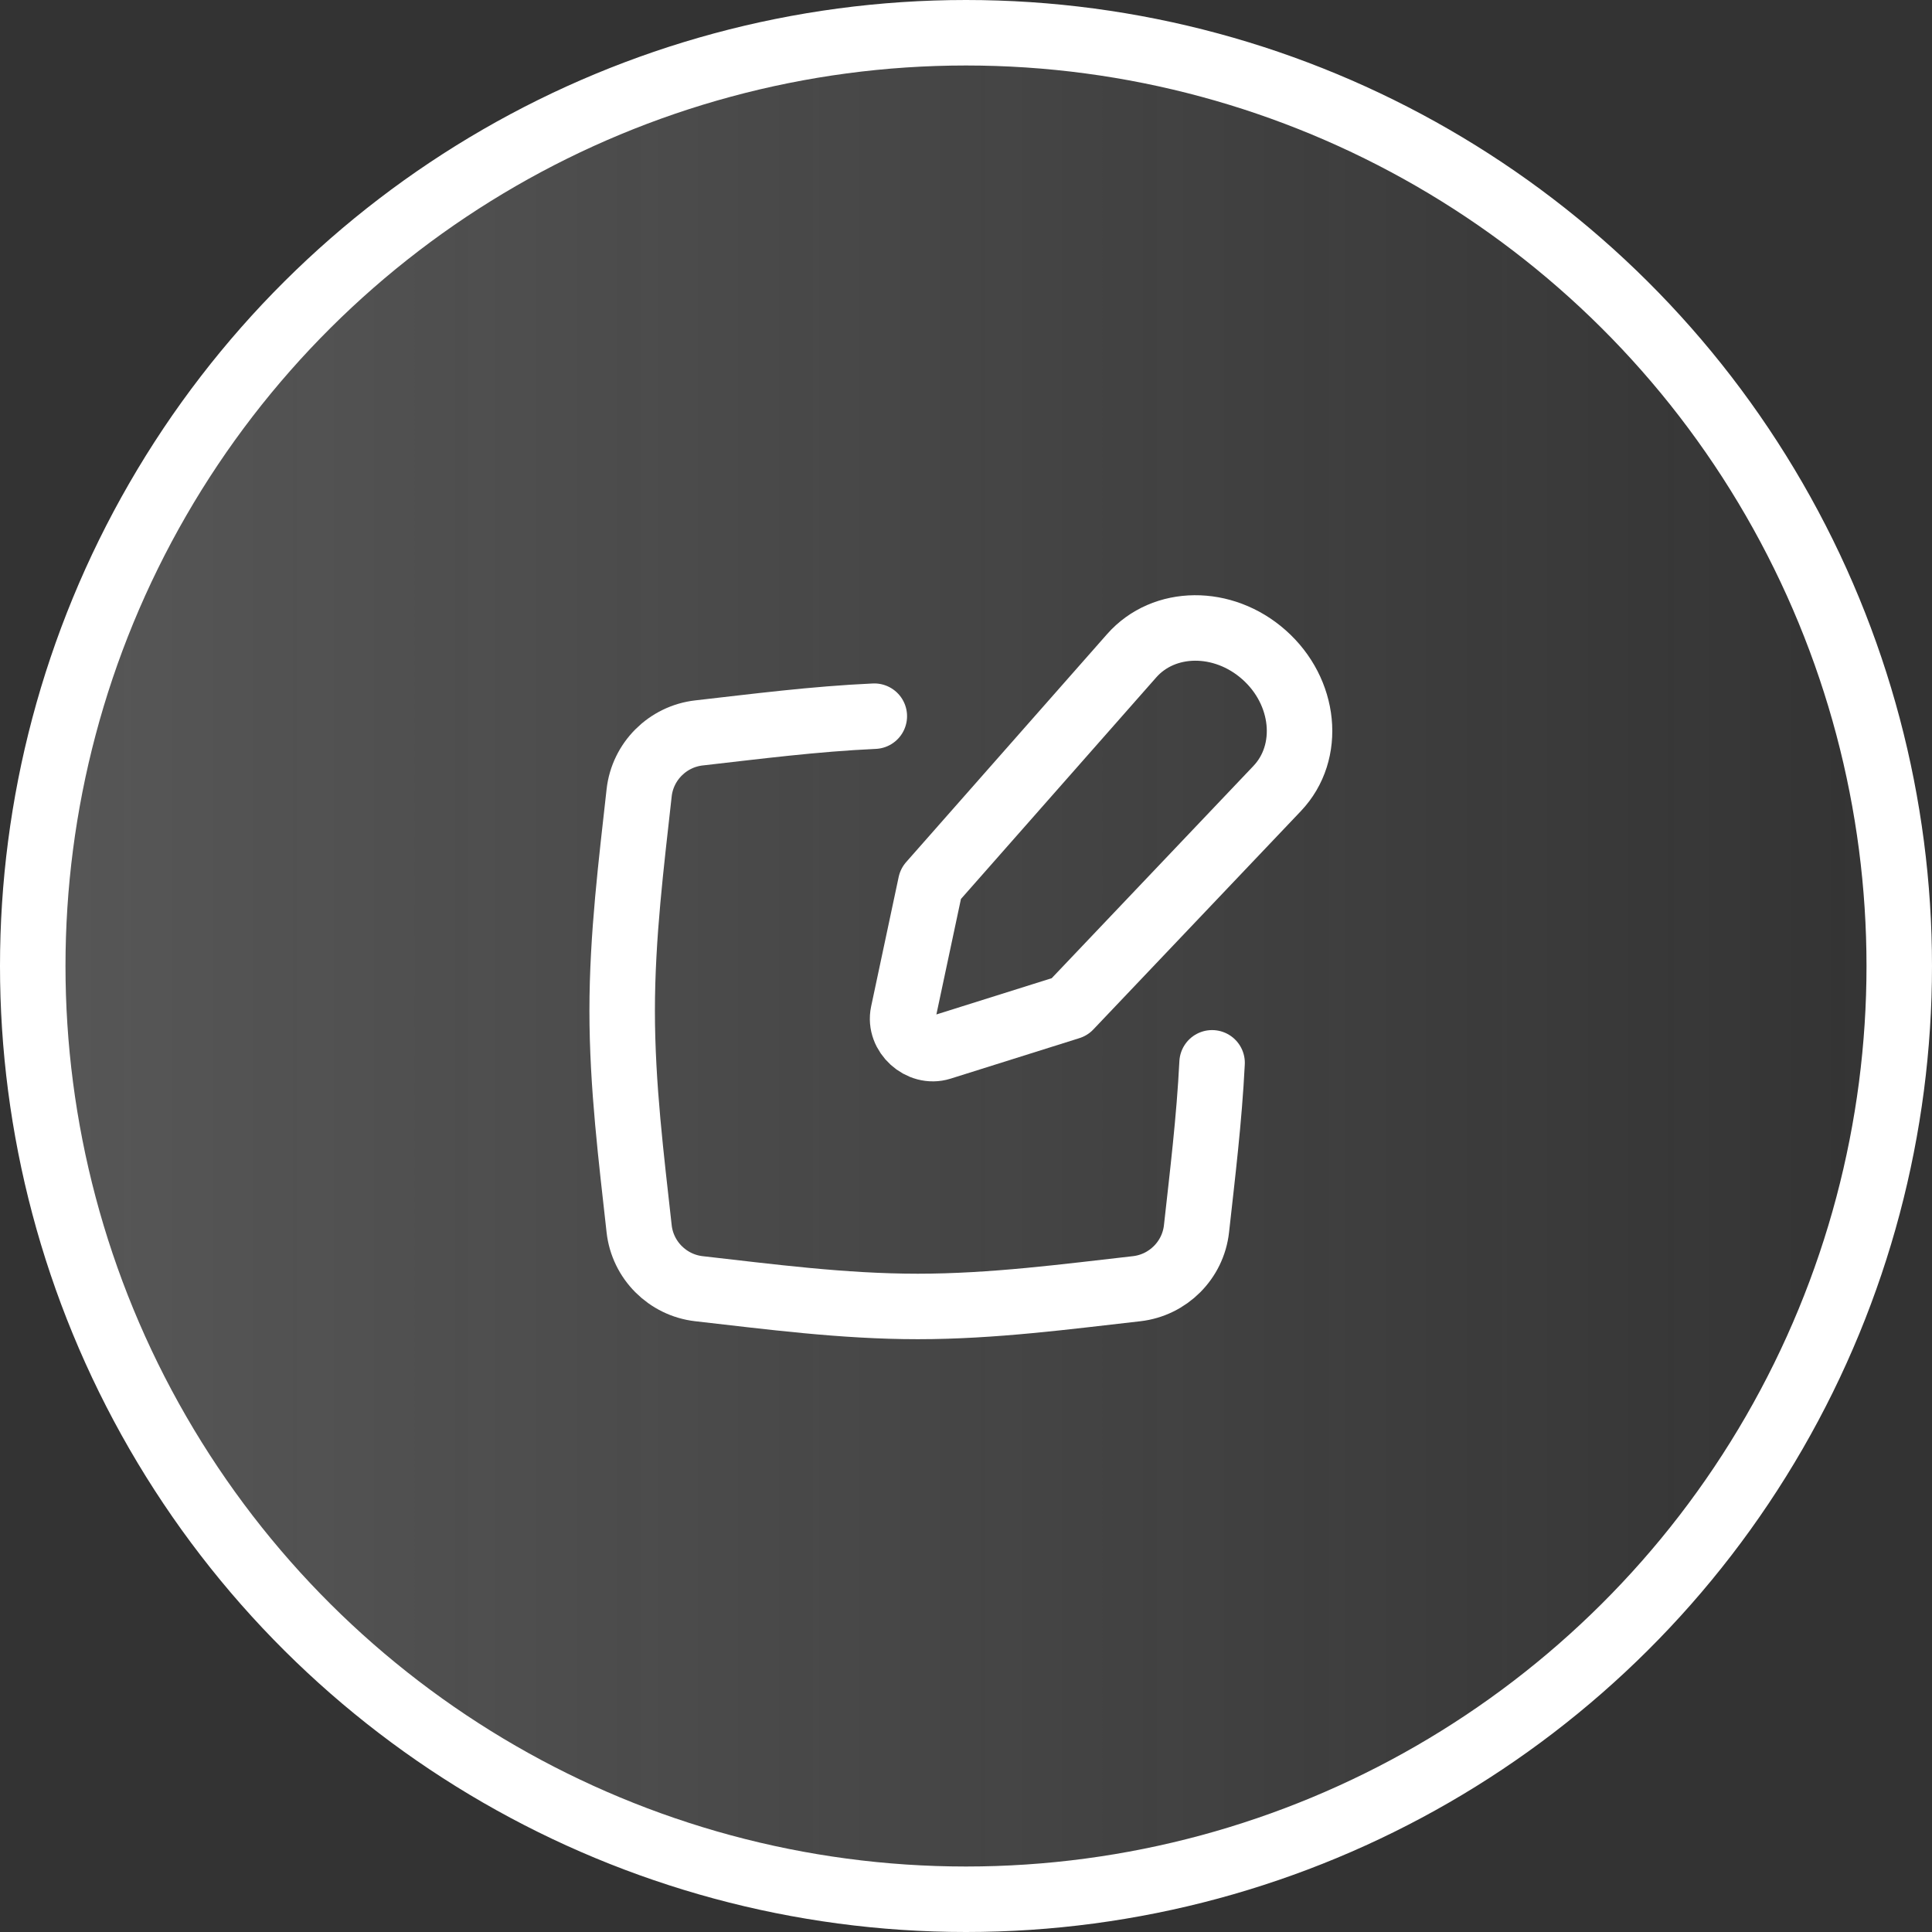 <svg
  width="59"
  height="59"
  viewBox="0 0 59 59"
  fill="none"
  xmlns="http://www.w3.org/2000/svg"
>
  <rect x="0" y="0" width="59" height="59" fill="#333333" stroke="none"/>
  <circle
    cx="29.5"
    cy="29.5"
    r="28.5"
    transform="rotate(-90 29.5 29.5)"
    fill="url(#paint0_linear_202_307)"
    stroke="white"
    stroke-width="2"
  />
  <path
    d="M26.7 21.871C24.866 21.954 23.076 22.186 21.346 22.382C20.387 22.491 19.624 23.253 19.518 24.213C19.282 26.349 19 28.578 19 30.868C19 33.159 19.282 35.387 19.518 37.524C19.624 38.484 20.387 39.246 21.346 39.355C23.491 39.597 25.728 39.897 28.028 39.897C30.328 39.897 32.565 39.597 34.71 39.355C35.67 39.246 36.433 38.484 36.539 37.524C36.72 35.885 36.928 34.191 37.015 32.457"
    stroke="white"
    stroke-width="2"
    stroke-linecap="round"
  />
  <path
    d="M34.558 20.027L28.422 26.989L27.581 30.943C27.446 31.579 28.109 32.181 28.73 31.986L32.664 30.749L39.002 24.08C40.055 22.972 39.871 21.12 38.597 19.993C37.353 18.892 35.544 18.907 34.558 20.027Z"
    stroke="white"
    stroke-width="2"
    stroke-linecap="round"
    stroke-linejoin="round"
  />
  <defs>
    <linearGradient
      id="paint0_linear_202_307"
      x1="29.648"
      y1="2.17773e-05"
      x2="29.648"
      y2="59"
      gradientUnits="userSpaceOnUse"
    >
      <stop stop-color="#D9D9D9" stop-opacity="0.22" />
      <stop offset="1" stop-color="#D9D9D9" stop-opacity="0" />
    </linearGradient>
  </defs>
</svg>
